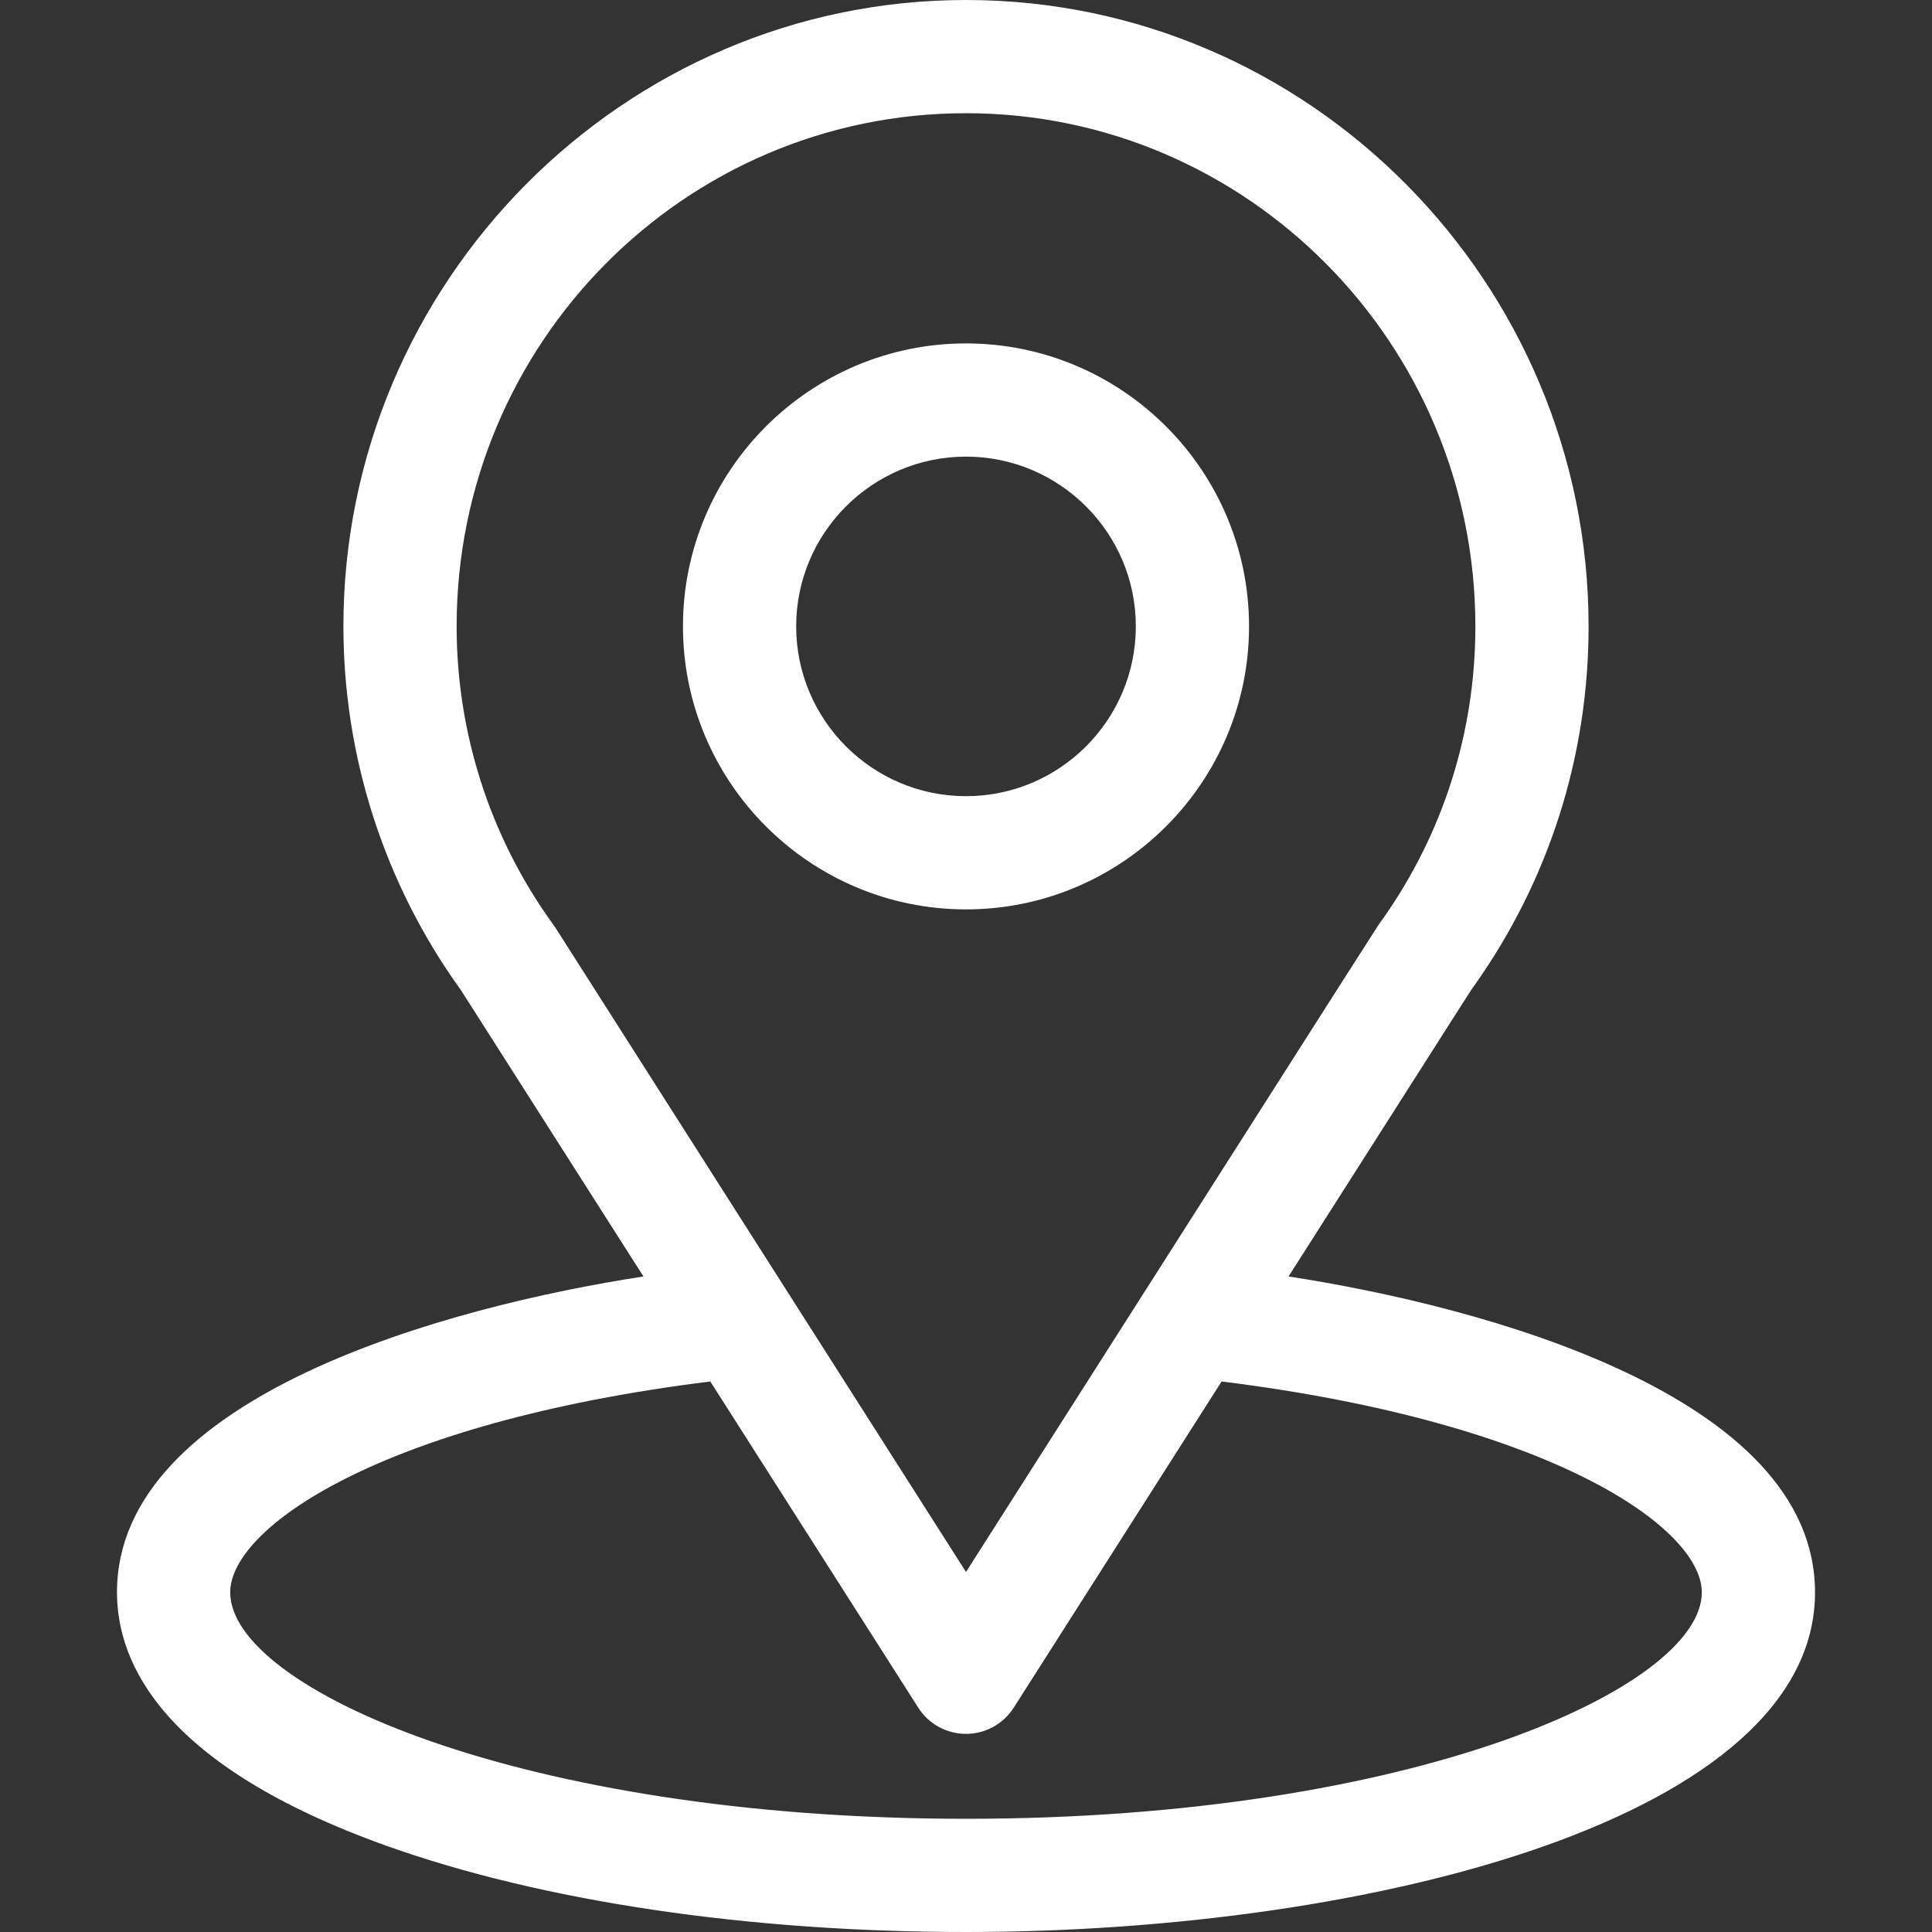 <svg width="20" height="20" viewBox="0 0 20 20" fill="none" xmlns="http://www.w3.org/2000/svg">
<rect x="0" y="0" width="20" height="20" fill="#333333" stroke="none"/>
<path d="M13.339 13.214C15.467 9.875 15.2 10.291 15.261 10.204C16.036 9.111 16.445 7.825 16.445 6.484C16.445 2.929 13.56 0 10 0C6.451 0 3.555 2.923 3.555 6.484C3.555 7.824 3.973 9.144 4.773 10.252L6.661 13.214C4.642 13.524 1.211 14.449 1.211 16.484C1.211 17.226 1.695 18.284 4.002 19.108C5.613 19.683 7.743 20 10 20C14.22 20 18.789 18.81 18.789 16.484C18.789 14.449 15.362 13.525 13.339 13.214ZM5.752 9.607C5.745 9.597 5.739 9.587 5.732 9.578C5.066 8.662 4.727 7.576 4.727 6.484C4.727 3.554 7.086 1.172 10 1.172C12.908 1.172 15.273 3.555 15.273 6.484C15.273 7.578 14.941 8.626 14.311 9.518C14.254 9.593 14.549 9.135 10 16.273L5.752 9.607ZM10 18.828C5.391 18.828 2.383 17.473 2.383 16.484C2.383 15.82 3.928 14.727 7.353 14.301L9.506 17.678C9.613 17.847 9.8 17.949 10 17.949C10.2 17.949 10.386 17.847 10.494 17.678L12.646 14.301C16.072 14.727 17.617 15.82 17.617 16.484C17.617 17.465 14.636 18.828 10 18.828Z" fill="white"/>
<path d="M10 3.555C8.385 3.555 7.07 4.869 7.07 6.484C7.07 8.1 8.385 9.414 10 9.414C11.615 9.414 12.93 8.1 12.93 6.484C12.93 4.869 11.615 3.555 10 3.555ZM10 8.242C9.031 8.242 8.242 7.454 8.242 6.484C8.242 5.515 9.031 4.727 10 4.727C10.969 4.727 11.758 5.515 11.758 6.484C11.758 7.454 10.969 8.242 10 8.242Z" fill="white"/>
</svg>
